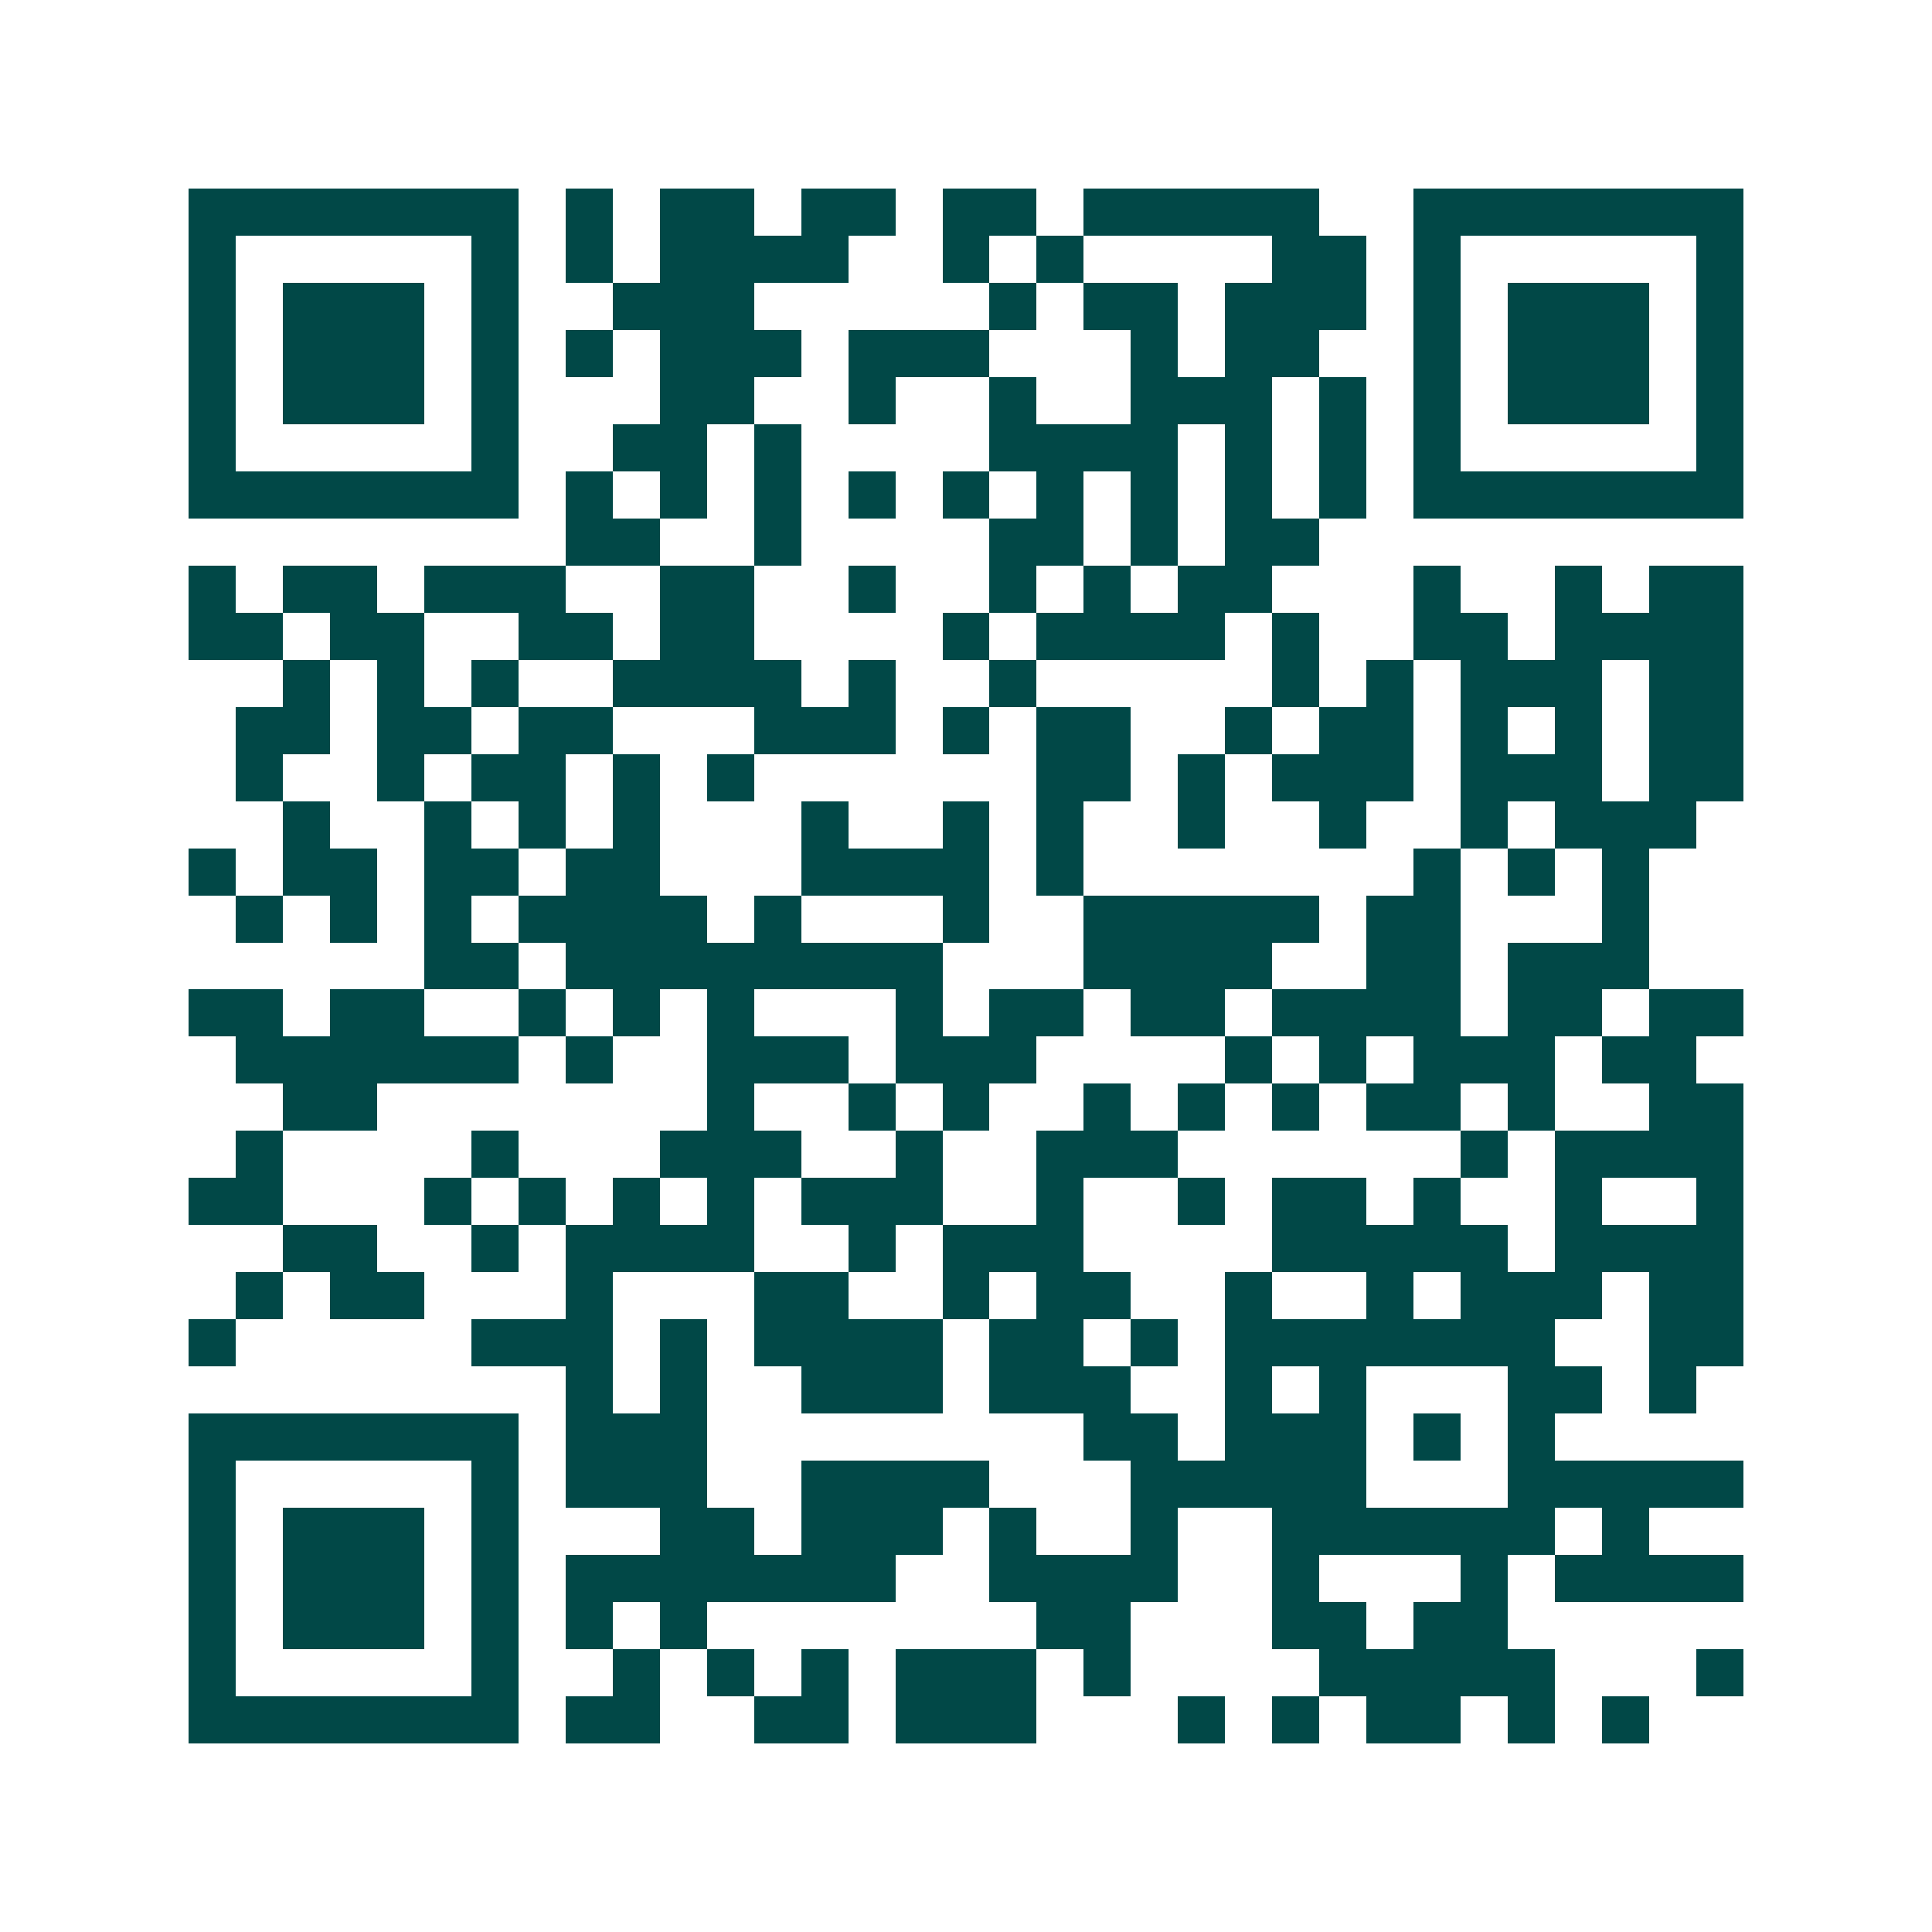 <svg xmlns="http://www.w3.org/2000/svg" width="200" height="200" viewBox="0 0 41 41" shape-rendering="crispEdges"><path fill="#ffffff" d="M0 0h41v41H0z"/><path stroke="#014847" d="M4 4.5h7m1 0h1m1 0h2m1 0h2m1 0h2m1 0h5m2 0h7M4 5.5h1m5 0h1m1 0h1m1 0h4m2 0h1m1 0h1m4 0h2m1 0h1m5 0h1M4 6.5h1m1 0h3m1 0h1m2 0h3m5 0h1m1 0h2m1 0h3m1 0h1m1 0h3m1 0h1M4 7.5h1m1 0h3m1 0h1m1 0h1m1 0h3m1 0h3m3 0h1m1 0h2m2 0h1m1 0h3m1 0h1M4 8.5h1m1 0h3m1 0h1m3 0h2m2 0h1m2 0h1m2 0h3m1 0h1m1 0h1m1 0h3m1 0h1M4 9.5h1m5 0h1m2 0h2m1 0h1m4 0h4m1 0h1m1 0h1m1 0h1m5 0h1M4 10.5h7m1 0h1m1 0h1m1 0h1m1 0h1m1 0h1m1 0h1m1 0h1m1 0h1m1 0h1m1 0h7M12 11.5h2m2 0h1m4 0h2m1 0h1m1 0h2M4 12.5h1m1 0h2m1 0h3m2 0h2m2 0h1m2 0h1m1 0h1m1 0h2m3 0h1m2 0h1m1 0h2M4 13.5h2m1 0h2m2 0h2m1 0h2m4 0h1m1 0h4m1 0h1m2 0h2m1 0h4M6 14.5h1m1 0h1m1 0h1m2 0h4m1 0h1m2 0h1m5 0h1m1 0h1m1 0h3m1 0h2M5 15.5h2m1 0h2m1 0h2m3 0h3m1 0h1m1 0h2m2 0h1m1 0h2m1 0h1m1 0h1m1 0h2M5 16.5h1m2 0h1m1 0h2m1 0h1m1 0h1m6 0h2m1 0h1m1 0h3m1 0h3m1 0h2M6 17.5h1m2 0h1m1 0h1m1 0h1m3 0h1m2 0h1m1 0h1m2 0h1m2 0h1m2 0h1m1 0h3M4 18.5h1m1 0h2m1 0h2m1 0h2m3 0h4m1 0h1m7 0h1m1 0h1m1 0h1M5 19.5h1m1 0h1m1 0h1m1 0h4m1 0h1m3 0h1m2 0h5m1 0h2m3 0h1M9 20.5h2m1 0h8m3 0h4m2 0h2m1 0h3M4 21.5h2m1 0h2m2 0h1m1 0h1m1 0h1m3 0h1m1 0h2m1 0h2m1 0h4m1 0h2m1 0h2M5 22.5h6m1 0h1m2 0h3m1 0h3m4 0h1m1 0h1m1 0h3m1 0h2M6 23.5h2m7 0h1m2 0h1m1 0h1m2 0h1m1 0h1m1 0h1m1 0h2m1 0h1m2 0h2M5 24.5h1m4 0h1m3 0h3m2 0h1m2 0h3m6 0h1m1 0h4M4 25.5h2m3 0h1m1 0h1m1 0h1m1 0h1m1 0h3m2 0h1m2 0h1m1 0h2m1 0h1m2 0h1m2 0h1M6 26.5h2m2 0h1m1 0h4m2 0h1m1 0h3m4 0h5m1 0h4M5 27.5h1m1 0h2m3 0h1m3 0h2m2 0h1m1 0h2m2 0h1m2 0h1m1 0h3m1 0h2M4 28.5h1m5 0h3m1 0h1m1 0h4m1 0h2m1 0h1m1 0h7m2 0h2M12 29.5h1m1 0h1m2 0h3m1 0h3m2 0h1m1 0h1m3 0h2m1 0h1M4 30.5h7m1 0h3m8 0h2m1 0h3m1 0h1m1 0h1M4 31.5h1m5 0h1m1 0h3m2 0h4m3 0h5m3 0h5M4 32.5h1m1 0h3m1 0h1m3 0h2m1 0h3m1 0h1m2 0h1m2 0h6m1 0h1M4 33.5h1m1 0h3m1 0h1m1 0h7m2 0h4m2 0h1m3 0h1m1 0h4M4 34.5h1m1 0h3m1 0h1m1 0h1m1 0h1m7 0h2m3 0h2m1 0h2M4 35.5h1m5 0h1m2 0h1m1 0h1m1 0h1m1 0h3m1 0h1m4 0h5m3 0h1M4 36.5h7m1 0h2m2 0h2m1 0h3m3 0h1m1 0h1m1 0h2m1 0h1m1 0h1"/></svg>
